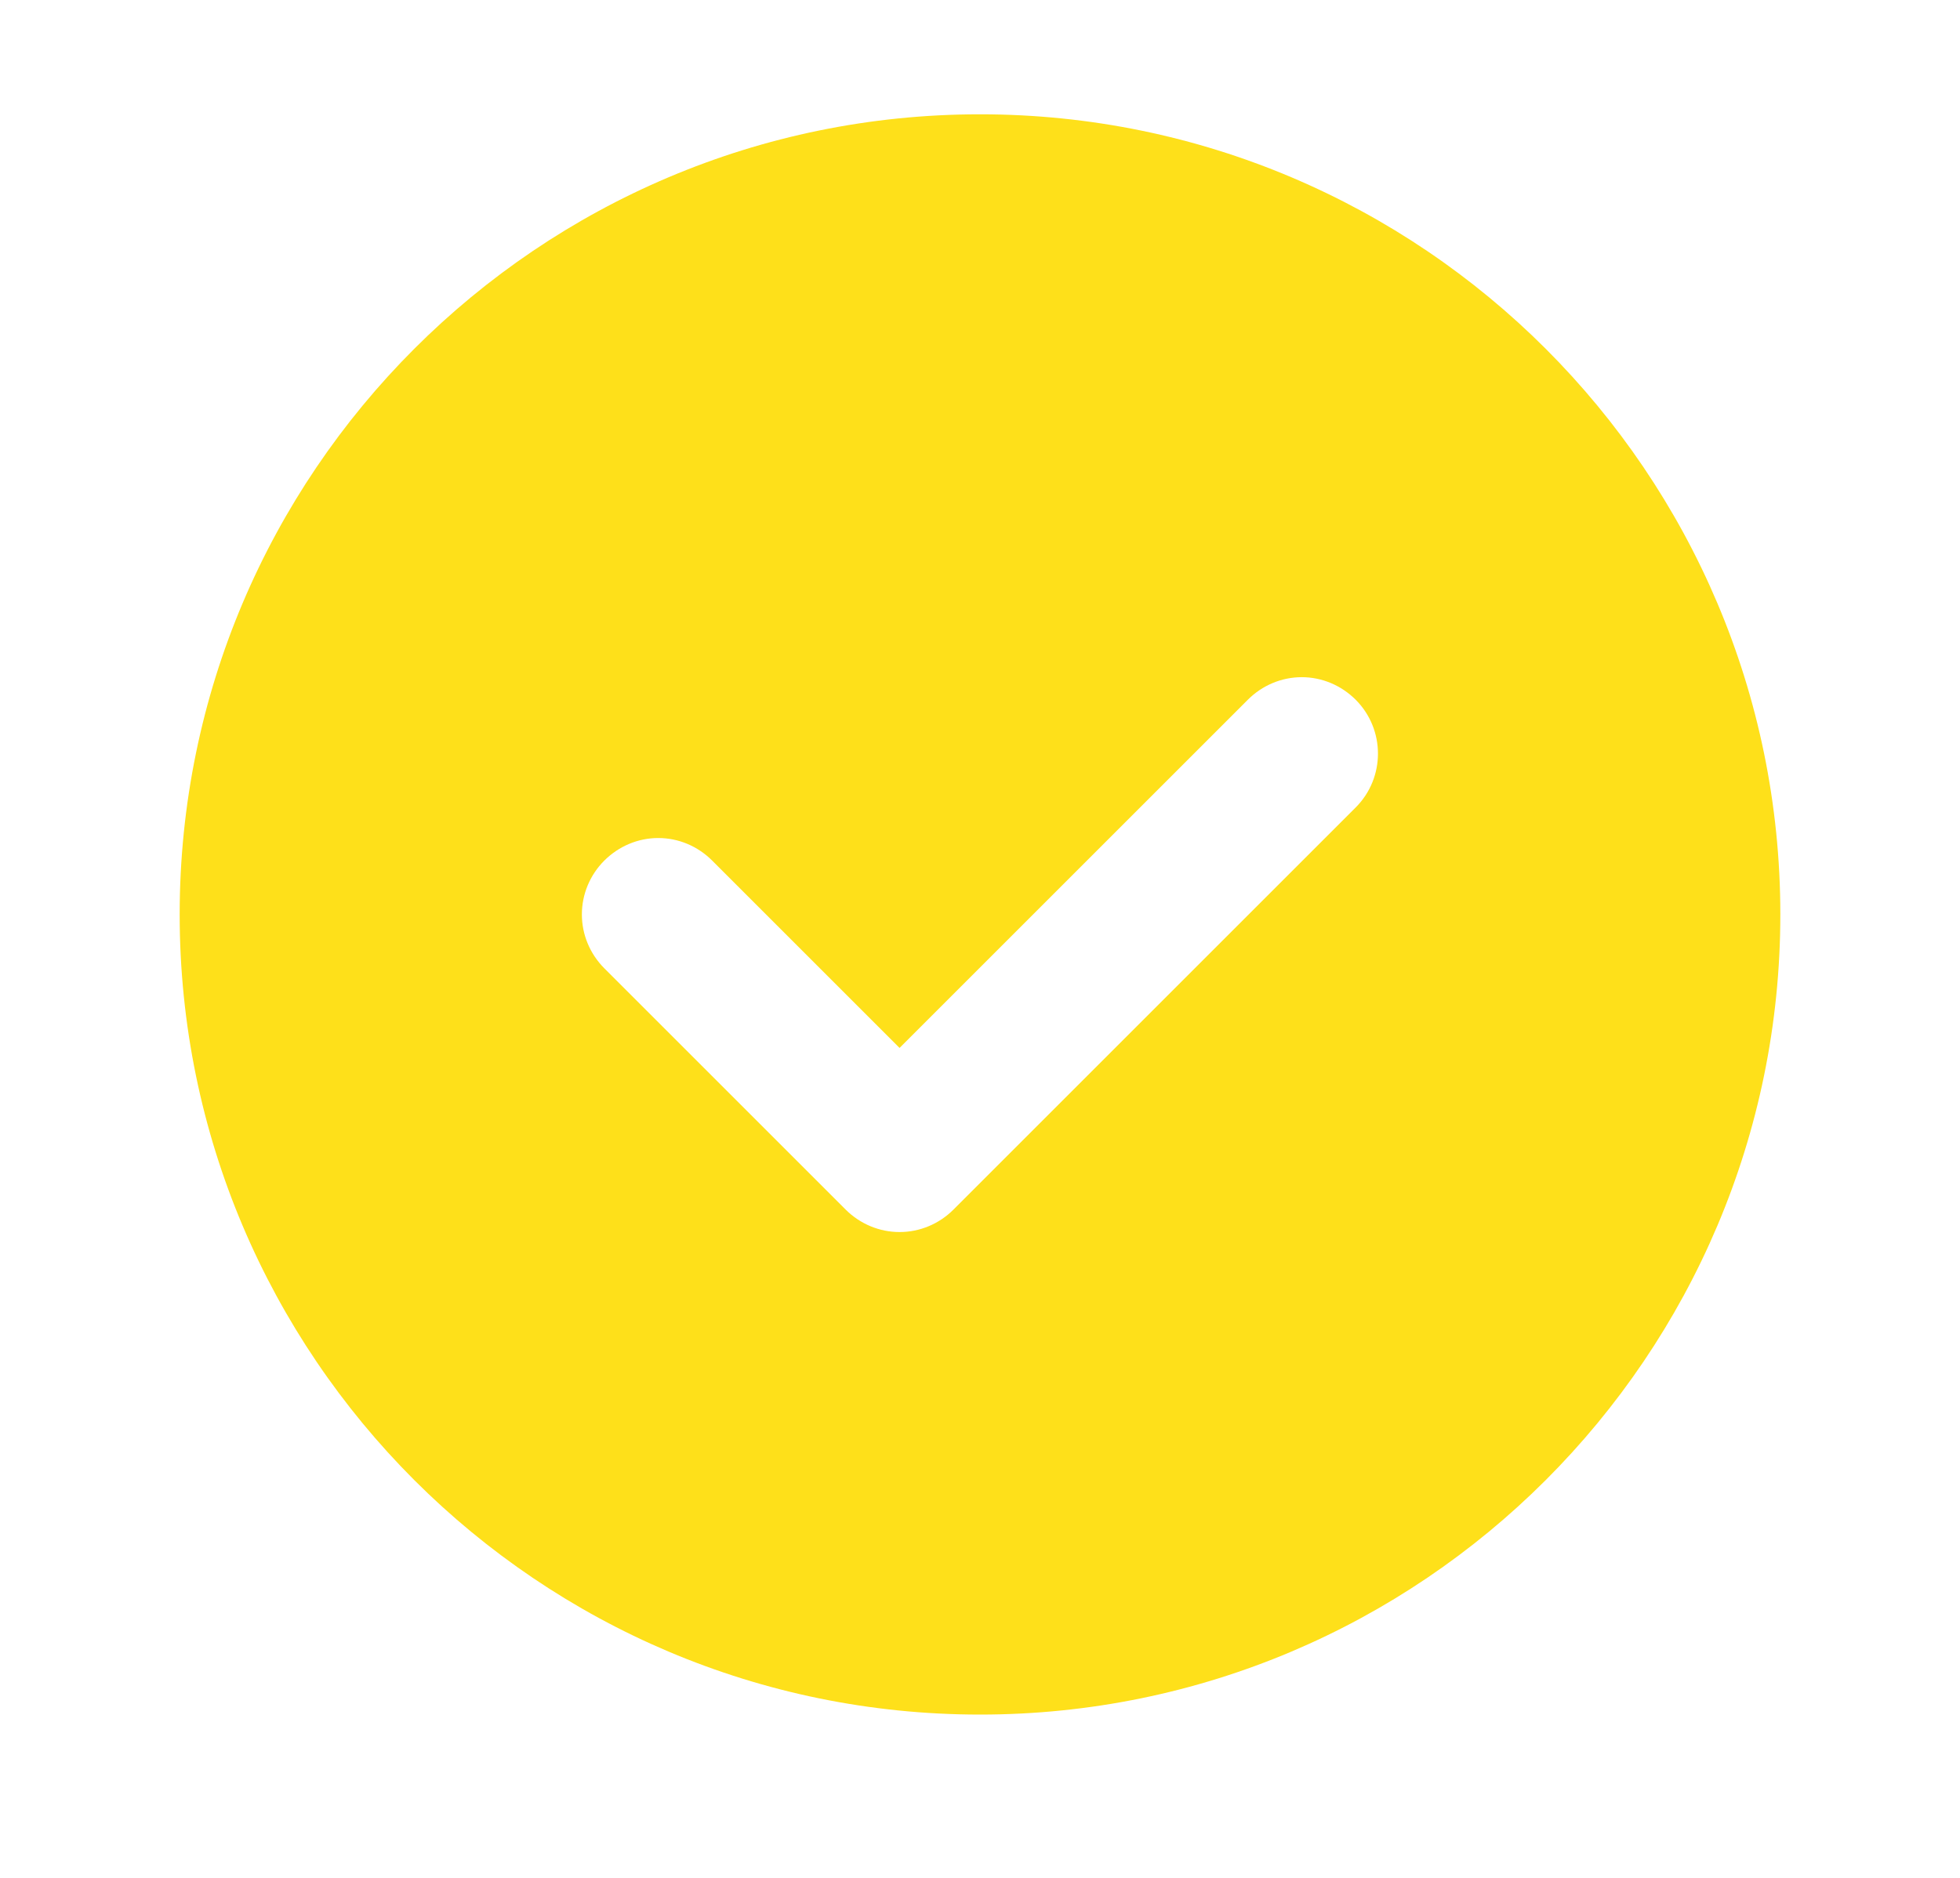 <svg width="24" height="23" viewBox="0 0 24 23" fill="none" xmlns="http://www.w3.org/2000/svg">
<path fill-rule="evenodd" clip-rule="evenodd" d="M2.2 11.2C2.2 16.607 6.593 21 12 21C17.407 21 21.8 16.607 21.8 11.2C21.8 5.793 17.407 1.4 12 1.4C6.593 1.4 2.2 5.793 2.2 11.2ZM10.355 14.815C10.533 14.992 10.769 15.09 11.015 15.09C11.261 15.09 11.498 14.992 11.675 14.815L16.6 9.89C16.964 9.526 16.964 8.935 16.6 8.57C16.422 8.393 16.186 8.294 15.94 8.294C15.694 8.294 15.457 8.393 15.28 8.57L11.015 12.835L8.72 10.54C8.543 10.363 8.307 10.264 8.06 10.264C7.814 10.264 7.578 10.363 7.4 10.54C7.223 10.717 7.125 10.954 7.125 11.2C7.125 11.446 7.223 11.682 7.4 11.86L10.355 14.815Z" fill="#FEE01A"/>
</svg>
